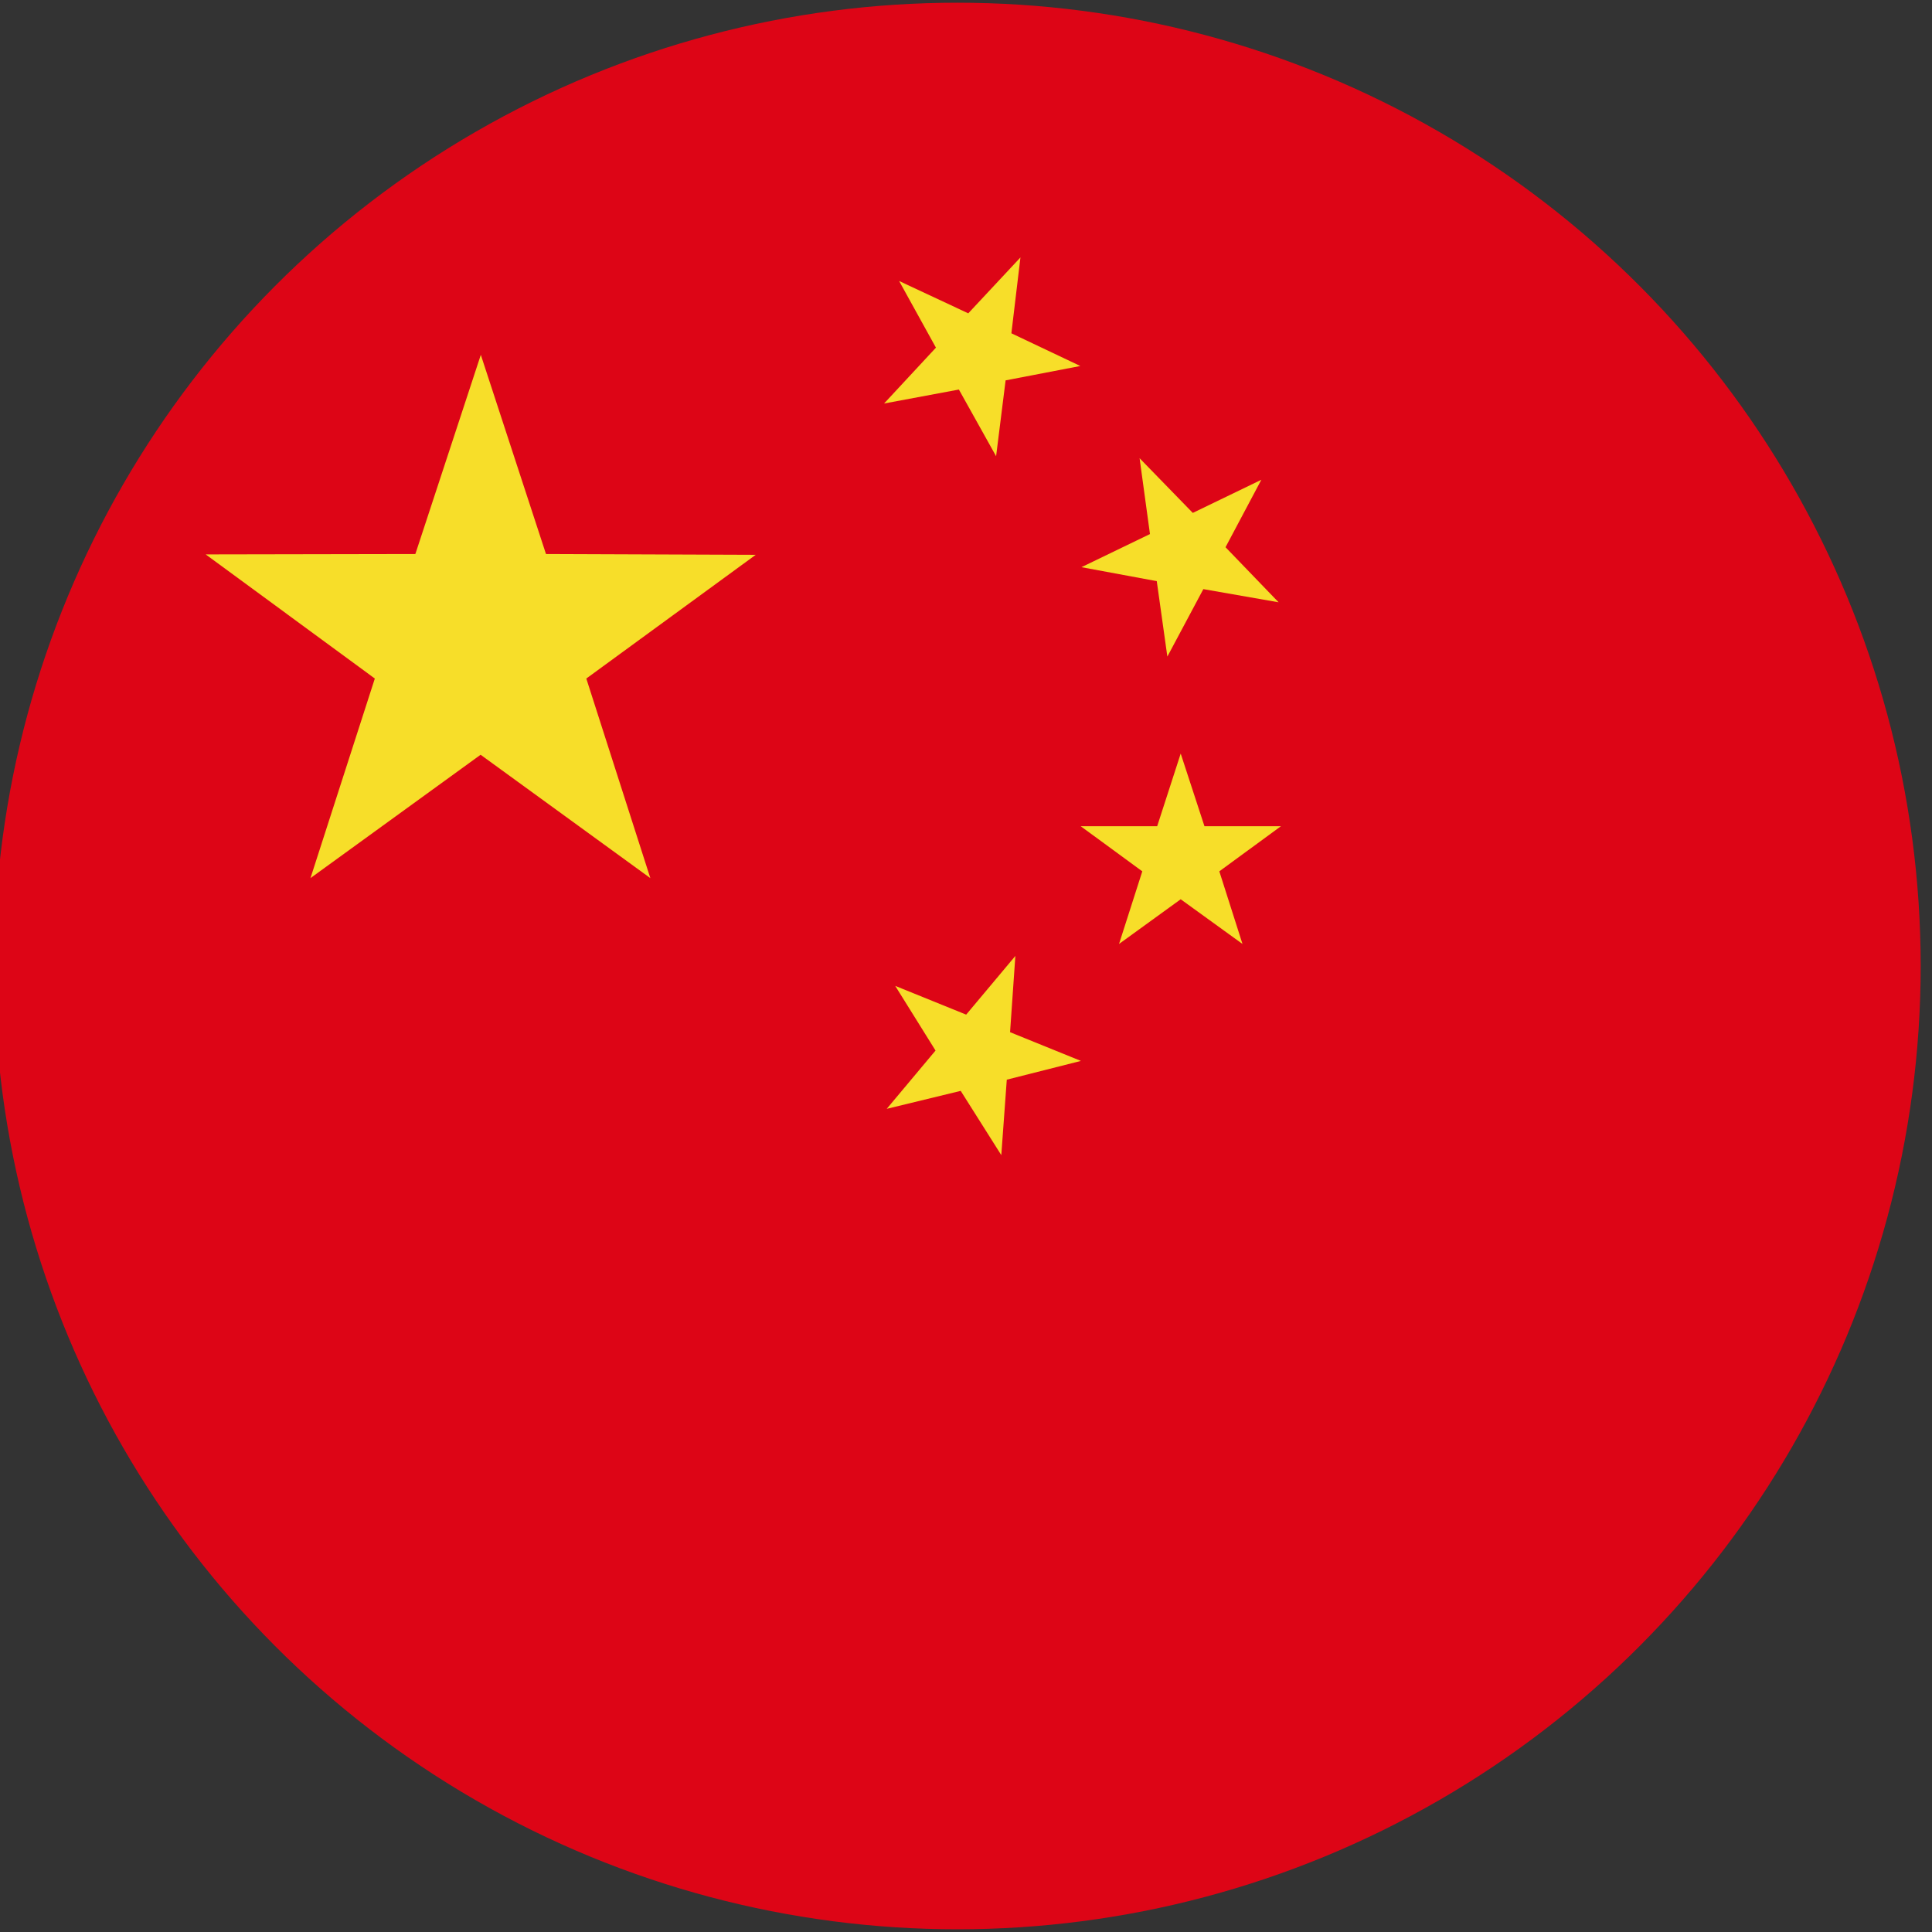 <?xml version="1.0" encoding="utf-8"?>
<!-- Generator: Adobe Illustrator 16.0.0, SVG Export Plug-In . SVG Version: 6.00 Build 0)  -->
<!DOCTYPE svg PUBLIC "-//W3C//DTD SVG 1.1//EN" "http://www.w3.org/Graphics/SVG/1.1/DTD/svg11.dtd">
<svg version="1.1" xmlns="http://www.w3.org/2000/svg" xmlns:xlink="http://www.w3.org/1999/xlink" x="0px" y="0px" width="100px"
	 height="100px" viewBox="0 0 100 100" enable-background="new 0 0 100 100" xml:space="preserve">
<rect x="0" y="0" width="100" height="100" fill="#333333" stroke="none"/>
<g id="Layer_1">
	<g>
		<defs>
			<circle id="SVGID_17_" cx="49.554" cy="50" r="49.86"/>
		</defs>
		<clipPath id="SVGID_2_">
			<use xlink:href="#SVGID_17_"  overflow="visible"/>
		</clipPath>
		<g id="CHINA_3_" clip-path="url(#SVGID_2_)">
			<g>
				<g>
					<defs>
						<rect id="SVGID_19_" x="-1" y="-12.649" width="177.509" height="124.149"/>
					</defs>
					<clipPath id="SVGID_4_">
						<use xlink:href="#SVGID_19_"  overflow="visible"/>
					</clipPath>
					<rect x="-1" y="-22.961" clip-path="url(#SVGID_4_)" fill="#DD0516" width="177.509" height="134.461"/>
					<polygon clip-path="url(#SVGID_4_)" fill="#F7DE29" points="16.07,45.451 19.401,35.121 10.647,28.696 21.499,28.676 
						24.887,18.366 28.26,28.676 39.116,28.717 30.347,35.121 33.661,45.451 24.876,39.066 					"/>
					<polygon clip-path="url(#SVGID_4_)" fill="#F7DE29" points="46.337,51.029 50.009,52.517 52.555,49.479 52.281,53.426 
						55.948,54.913 52.111,55.884 51.827,59.789 49.726,56.463 45.897,57.393 48.423,54.376 					"/>
					<polygon clip-path="url(#SVGID_4_)" fill="#F7DE29" points="66.181,31.175 62.285,30.493 60.422,33.985 59.874,30.08 
						55.975,29.357 59.522,27.643 58.985,23.717 61.739,26.548 65.287,24.833 63.433,28.324 					"/>
					<polygon clip-path="url(#SVGID_4_)" fill="#F7DE29" points="57.921,48.859 59.125,45.1 55.938,42.766 59.895,42.766 
						61.113,39.005 62.343,42.766 66.3,42.766 63.112,45.1 64.311,48.859 61.113,46.546 					"/>
					<polygon clip-path="url(#SVGID_4_)" fill="#F7DE29" points="46.538,14.544 50.117,16.218 52.818,13.325 52.349,17.251 
						55.917,18.944 52.05,19.688 51.558,23.614 49.632,20.163 45.759,20.886 48.444,17.994 					"/>
				</g>
			</g>
		</g>
	</g>
	<g>
		<defs>
			<circle id="SVGID_59_" cx="-56.404" cy="50" r="49.86"/>
		</defs>
		<clipPath id="SVGID_6_">
			<use xlink:href="#SVGID_59_"  overflow="visible"/>
		</clipPath>
		<g clip-path="url(#SVGID_6_)">
			<rect x="-142" y="-1" fill="#FFFFFF" width="171" height="102"/>
			<g>
				<g>
					<rect x="-142.33" y="-1.004" fill="#0D5EAF" width="172.66" height="19.619"/>
					<rect x="-142.33" y="81.385" fill="#0D5EAF" width="172.66" height="19.619"/>
				</g>
			</g>
		</g>
	</g>
</g>
<g id="Layer_2">
</g>
</svg>
